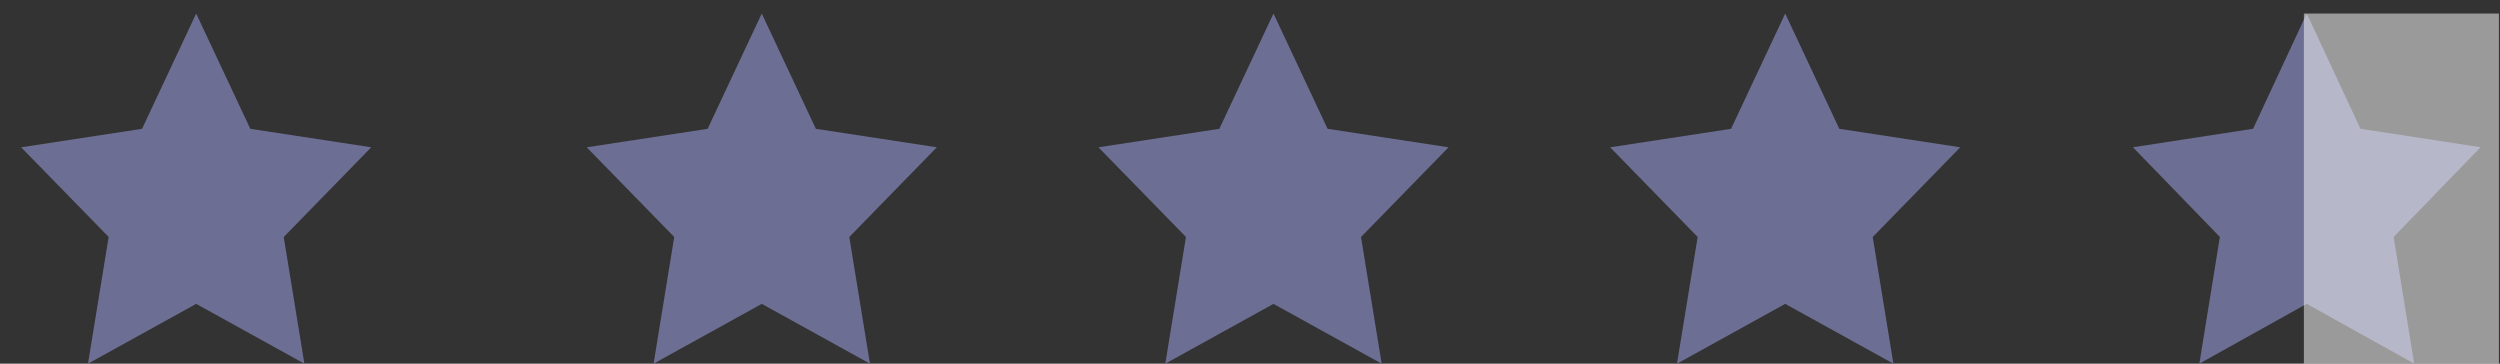 <svg xmlns="http://www.w3.org/2000/svg" width="110" height="16" viewBox="0 0 110 16" fill="none"><rect x="0" y="0" width="110" height="16" fill="#333333" stroke="none"/><g id="SVG" clip-path="url(#clip0_875_6775)"><path id="Vector" fill-rule="evenodd" clip-rule="evenodd" d="M8.632 0.596L6.25 5.668L0.93 6.481L4.781 10.427L3.872 16.001L8.632 13.37L13.393 16.001L12.484 10.428L16.335 6.481L11.013 5.668L8.632 0.596ZM33.518 0.596L31.136 5.668L25.815 6.481L29.666 10.427L28.758 16.001L33.518 13.37L38.278 16.001L37.369 10.428L41.22 6.481L35.898 5.668L33.518 0.596ZM56.033 0.596L53.651 5.668L48.331 6.481L52.182 10.427L51.273 16.001L56.033 13.37L60.793 16.001L59.884 10.428L63.736 6.481L58.414 5.668L56.033 0.596ZM78.549 0.596L76.167 5.668L70.846 6.481L74.697 10.427L73.788 16.001L78.549 13.37L83.309 16.001L82.4 10.428L86.251 6.481L80.929 5.668L78.549 0.596ZM101.496 0.596L99.135 5.666L93.849 6.479L97.674 10.425L96.772 15.999L101.496 13.368L106.223 15.999L105.32 10.425L109.144 6.479L103.86 5.666L101.496 0.596Z" fill="#6C6F93"></path><g id="Mask group"><g id="Group"><path id="Vector_2" opacity="0.505" d="M101.371 -7.512H118.195V20.866H101.371V-7.512Z" fill="white"></path></g></g></g><defs><clipPath id="clip0_875_6775"><rect width="109.022" height="15.405" fill="white" transform="translate(0.93 0.596)"></rect></clipPath></defs></svg>